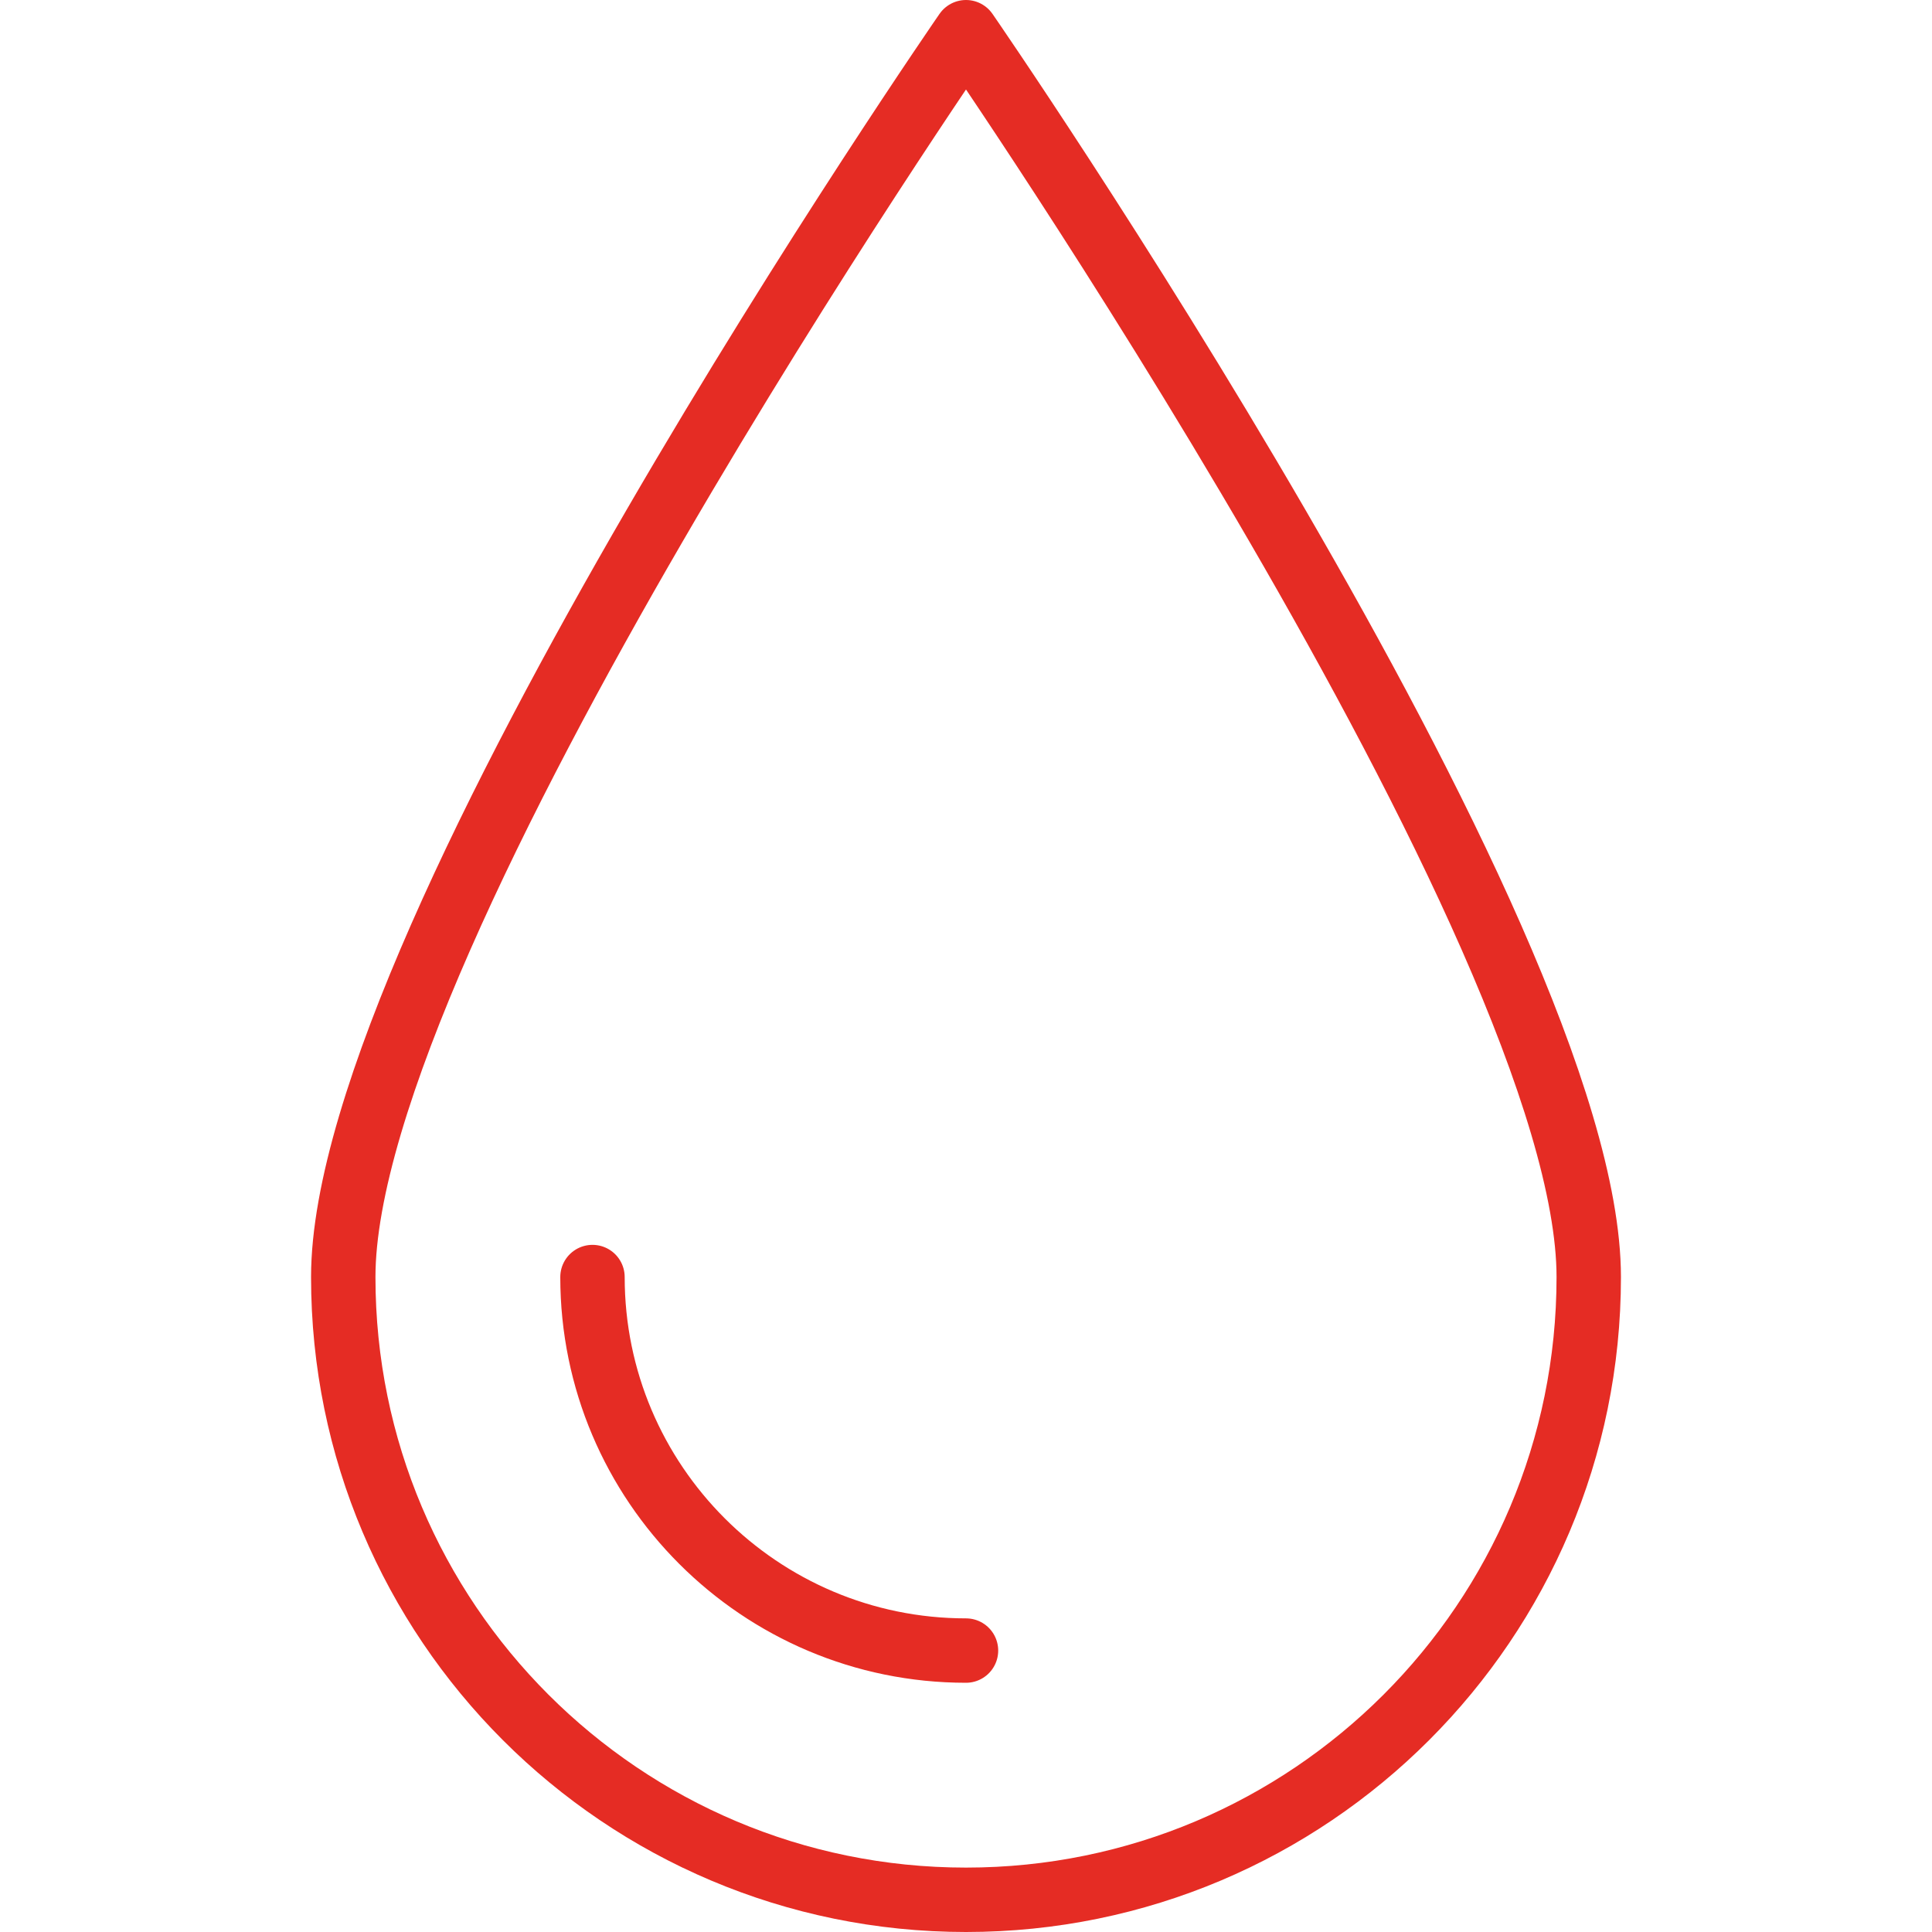<?xml version="1.0" encoding="UTF-8"?> <svg xmlns="http://www.w3.org/2000/svg" id="Ebene_1" data-name="Ebene 1" viewBox="0 0 30 30"><defs><style> .cls-1 { fill: none; stroke: #e52c24; stroke-linecap: round; stroke-linejoin: round; } </style></defs><path class="cls-1" d="M24.67,19.83c0,5.34-4.33,9.67-9.67,9.67s-9.67-4.33-9.67-9.67S15,.5,15,.5c0,0,9.67,13.99,9.67,19.33Z"></path><path class="cls-1" d="M15,25.63c-3.2,0-5.8-2.6-5.8-5.8"></path></svg> 